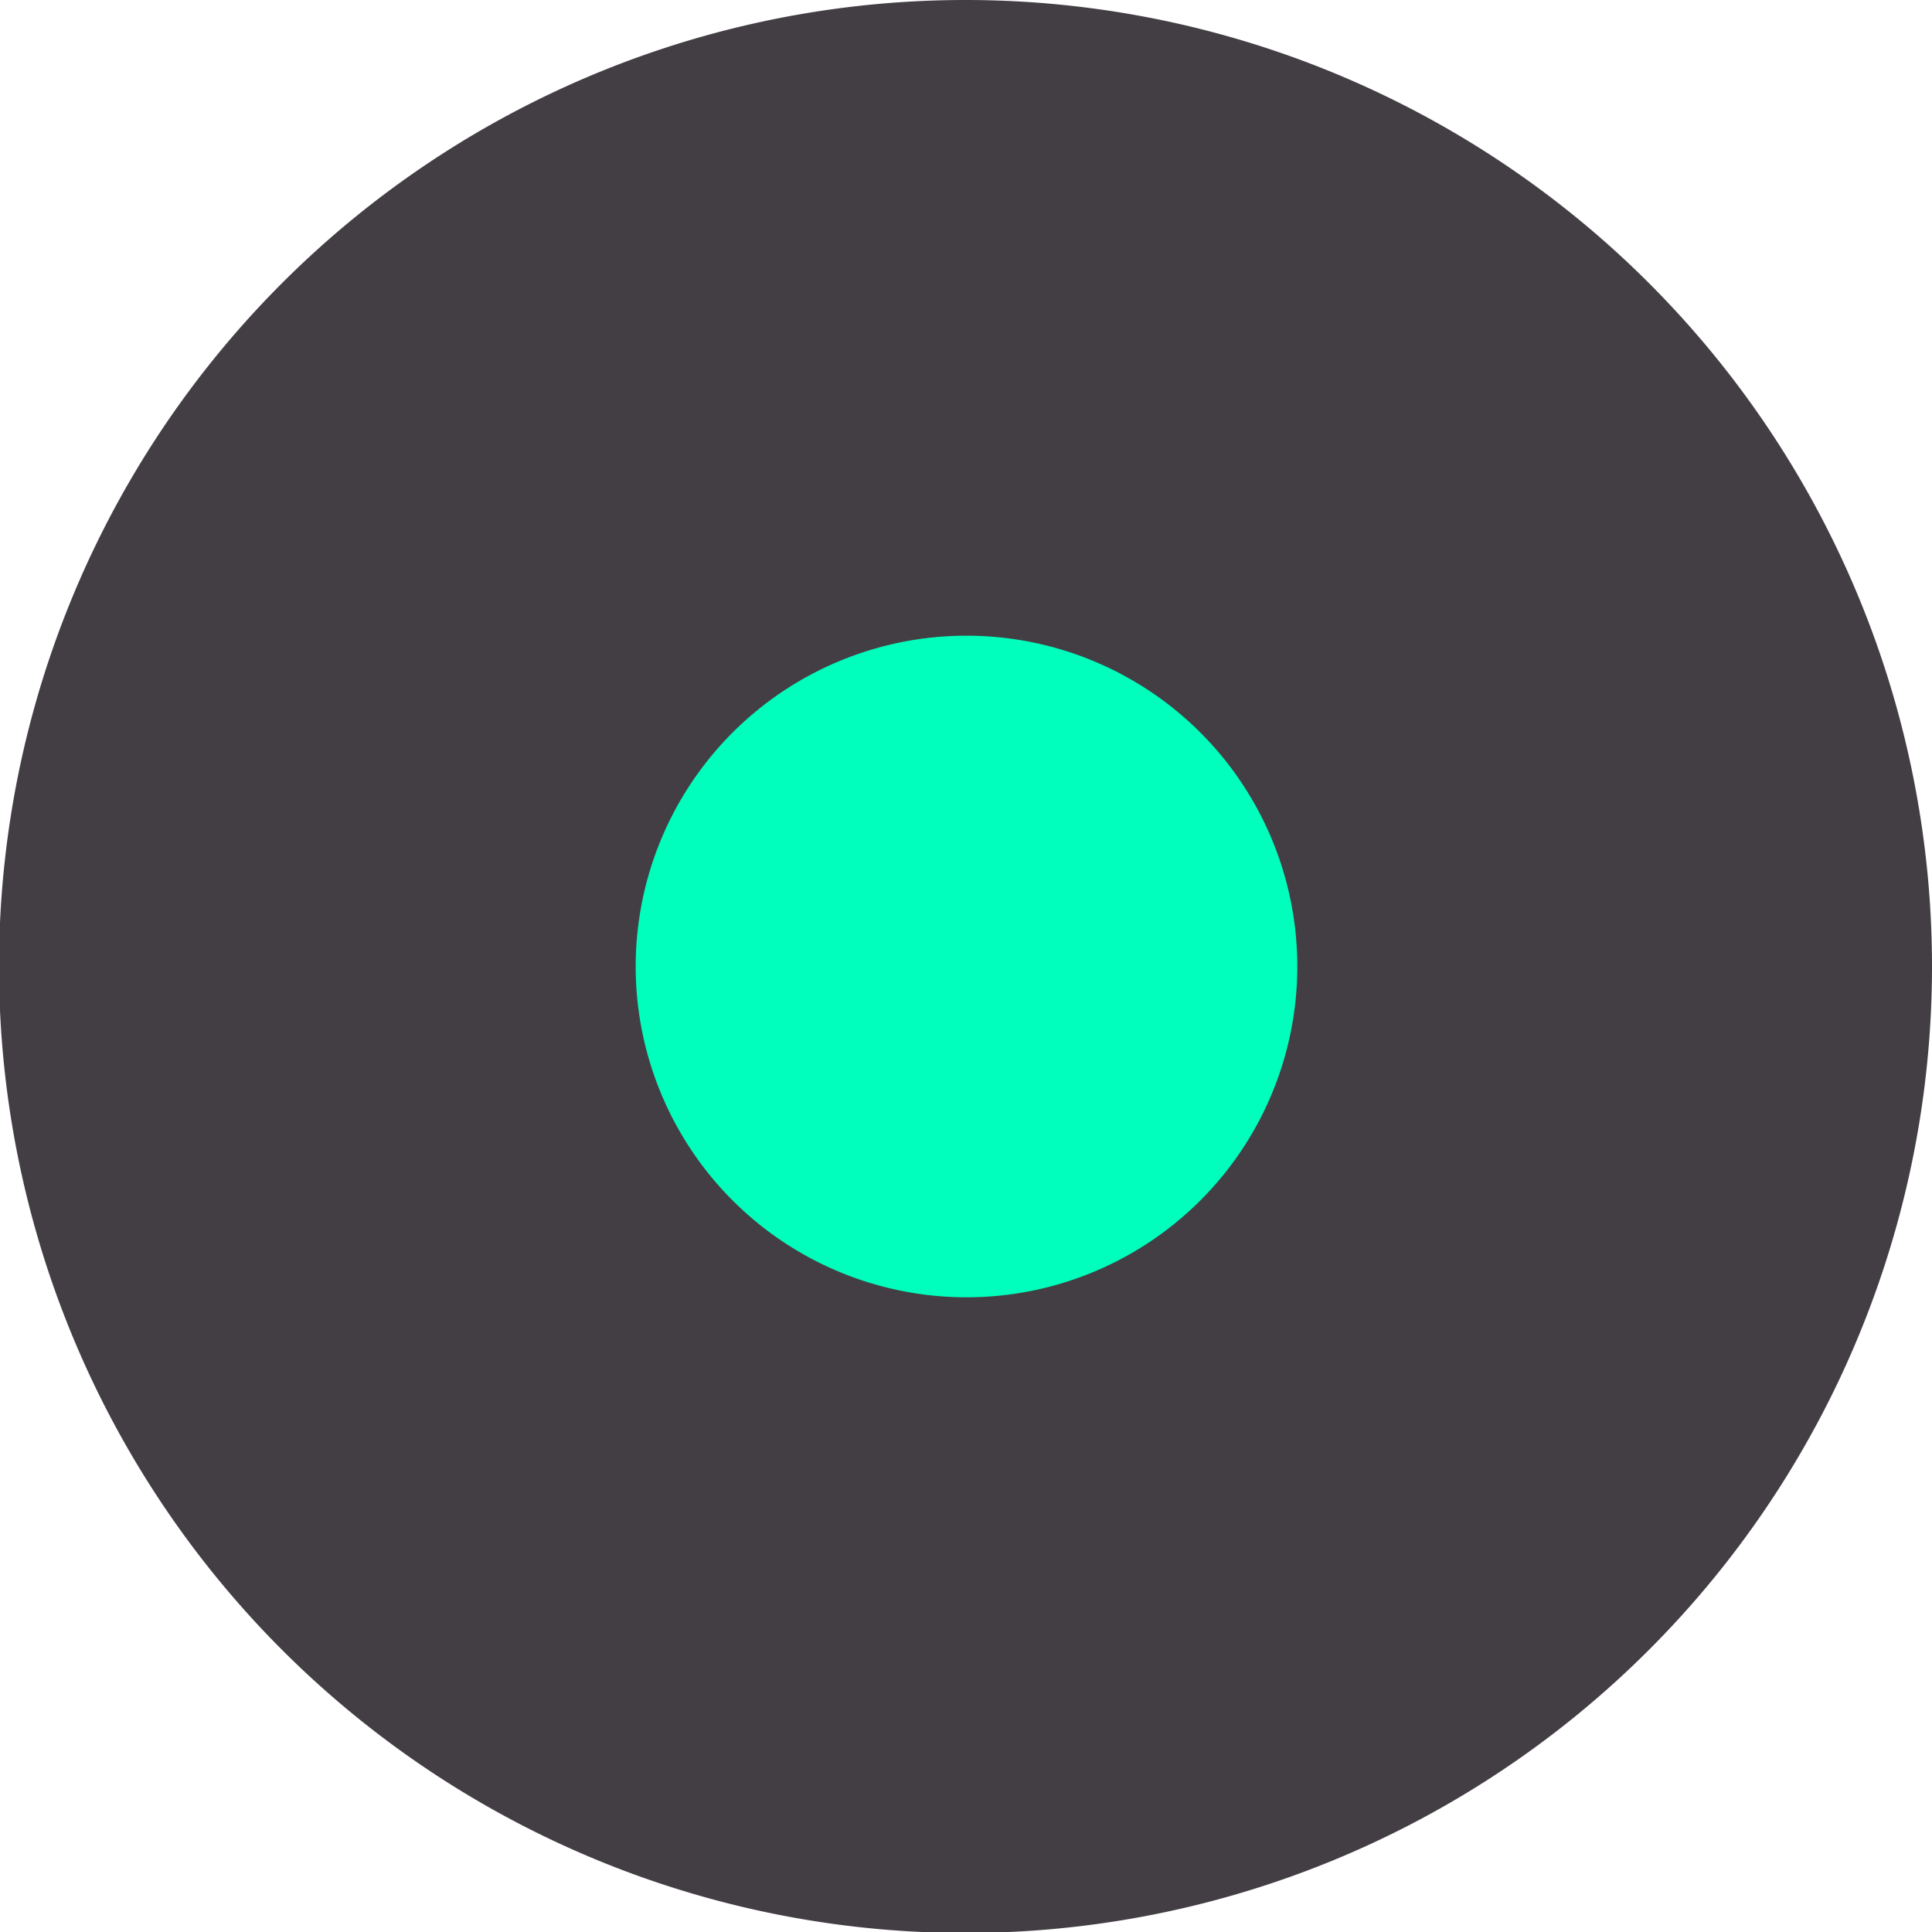 <svg xmlns="http://www.w3.org/2000/svg" viewBox="0 0 19.39 19.39"><defs><style>.cls-1{fill:#433e44;}.cls-2{fill:#00ffbc;}</style></defs><title>Asset 4</title><g id="Layer_2" data-name="Layer 2"><g id="Layer_1-2" data-name="Layer 1"><path class="cls-1" d="M9.7,0a9.7,9.7,0,1,0,9.69,9.7A9.7,9.7,0,0,0,9.7,0"/><path class="cls-2" d="M9.69,6.38A3.32,3.32,0,1,1,6.38,9.69,3.32,3.32,0,0,1,9.69,6.38"/></g></g></svg>